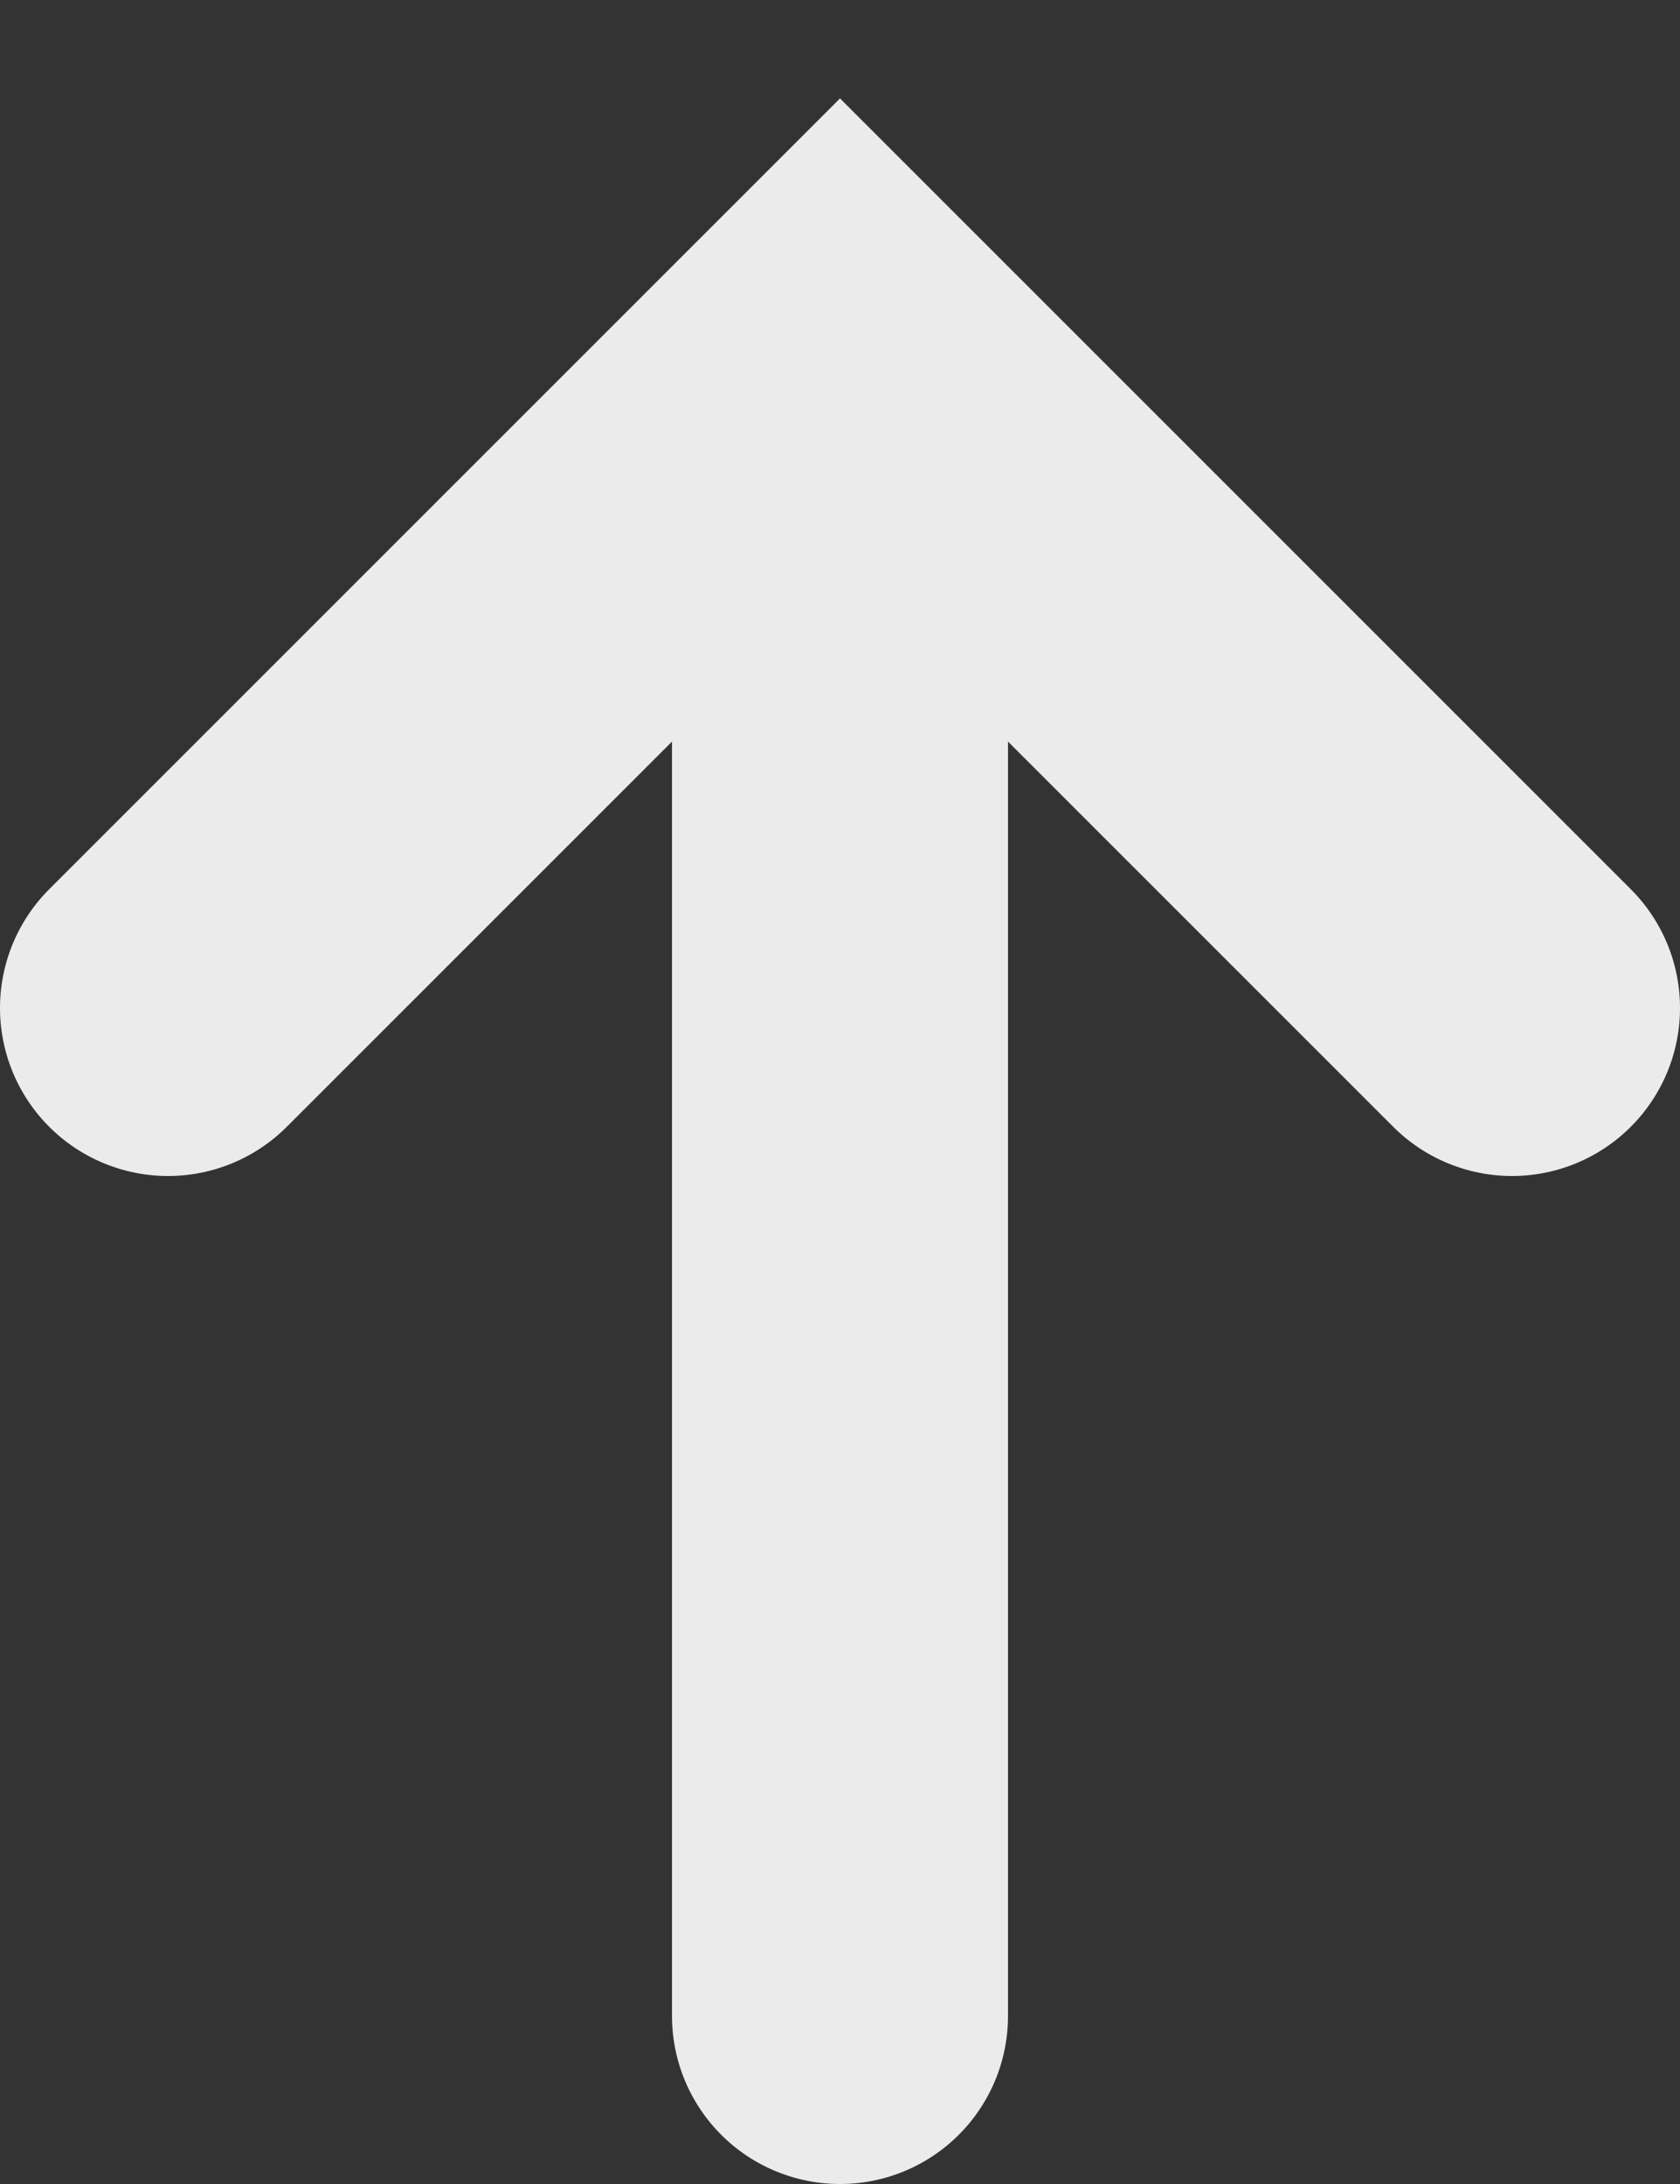 <svg width="10" height="13" viewBox="0 0 10 13" fill="none" xmlns="http://www.w3.org/2000/svg">
<rect x="0" y="0" width="10" height="13" fill="#333333" stroke="none"/>
<path id="Vector" d="M5 12L5 3M1 6L5 2L9 6" stroke="white" stroke-opacity="0.9" stroke-width="2" stroke-linecap="round"/>
</svg>
